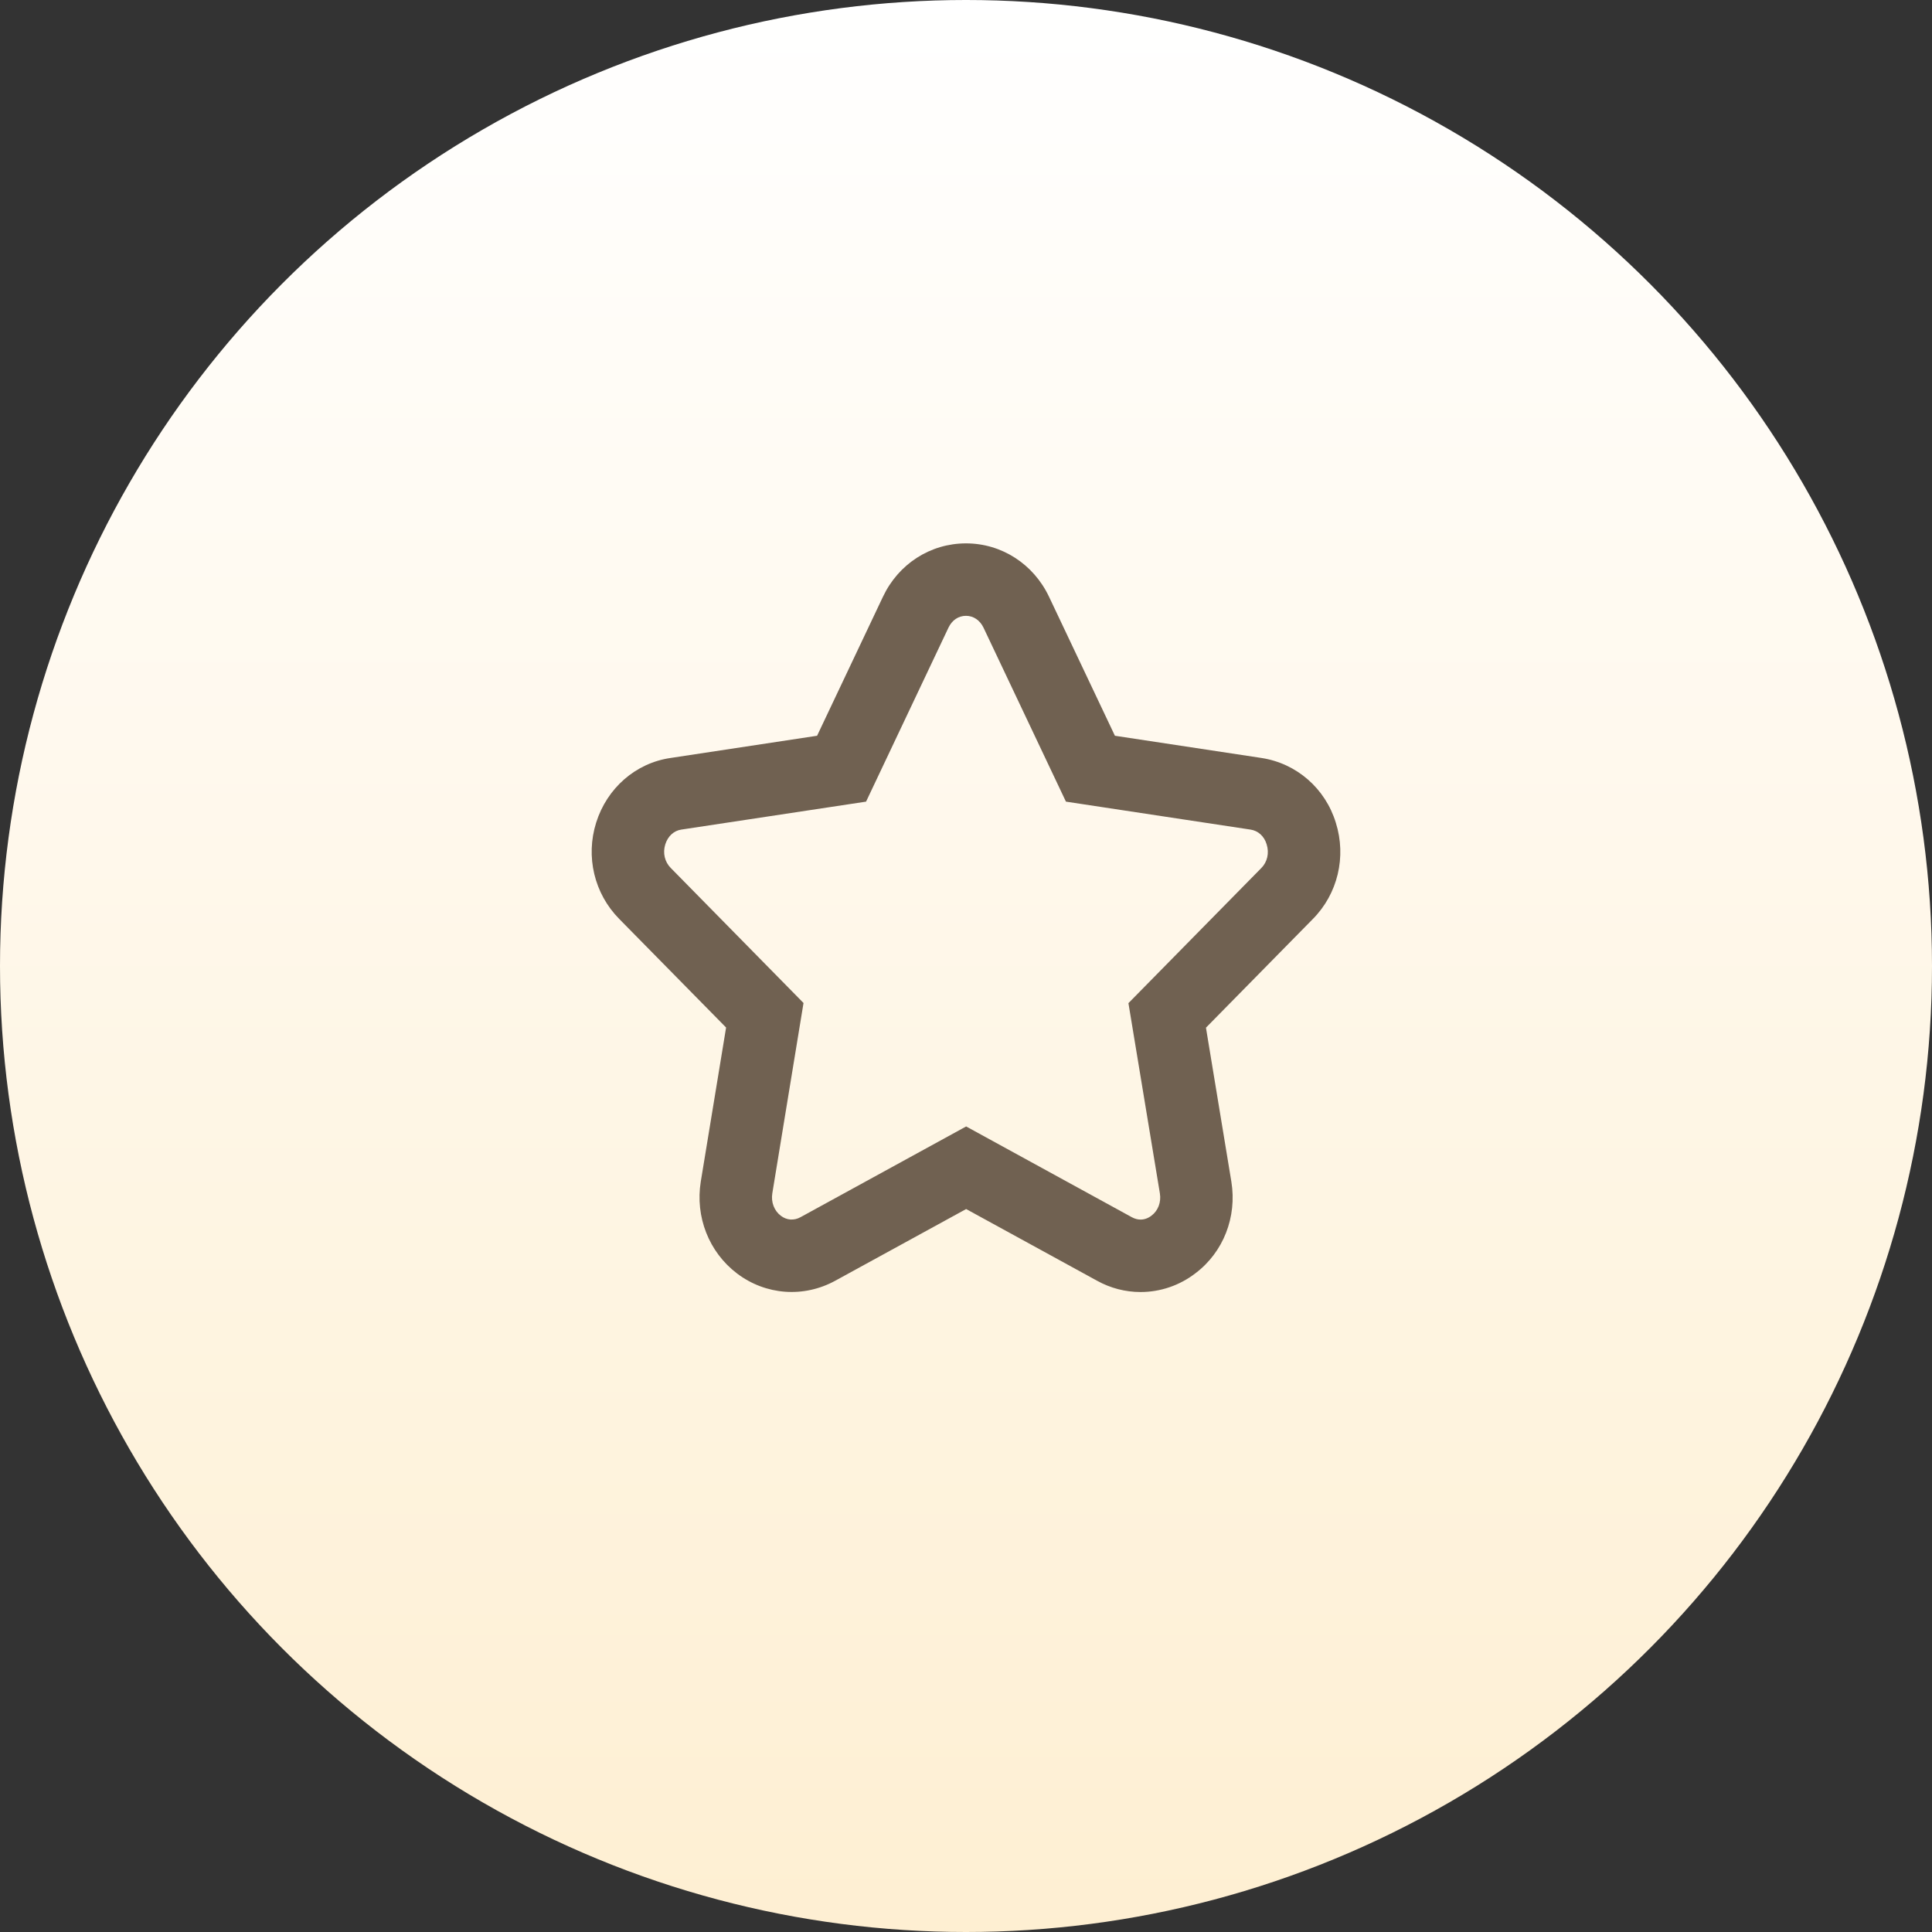 <?xml version="1.0" encoding="UTF-8"?>
<svg width="40px" height="40px" viewBox="0 0 40 40" version="1.1" xmlns="http://www.w3.org/2000/svg" xmlns:xlink="http://www.w3.org/1999/xlink">
    <rect x="0" y="0" width="40" height="40" fill="#333333" stroke="none"/>
    <!-- Generator: Sketch 58 (84663) - https://sketch.com -->
    <title>积分特权</title>
    <desc>Created with Sketch.</desc>
    <defs>
        <linearGradient x1="50%" y1="0%" x2="50%" y2="100%" id="linearGradient-1">
            <stop stop-color="#FFFFFF" offset="0%"></stop>
            <stop stop-color="#FEEFD2" offset="100%"></stop>
        </linearGradient>
    </defs>
    <g id="H5" stroke="none" stroke-width="1" fill="none" fill-rule="evenodd">
        <g id="弹窗h5备份" transform="translate(-200, -456)">
            <g id="积分特权" transform="translate(200, 456)">
                <circle id="椭圆形备份-2" fill="url(#linearGradient-1)" cx="20" cy="20" r="20"></circle>
                <path d="M25.494,24.465 C25.613,25.196 25.329,25.925 24.751,26.361 C24.422,26.615 24.022,26.75 23.613,26.75 C23.3,26.75 22.991,26.67 22.713,26.516 L20.003,25.032 L17.293,26.516 C16.639,26.874 15.851,26.816 15.257,26.364 C14.676,25.922 14.391,25.191 14.509,24.463 L15.033,21.274 L12.819,19.024 C12.303,18.501 12.121,17.736 12.343,17.031 C12.567,16.318 13.159,15.798 13.883,15.693 L16.917,15.233 L18.281,12.354 C18.601,11.677 19.26,11.25 20,11.25 C20.738,11.25 21.397,11.678 21.718,12.353 L23.083,15.233 L26.118,15.693 C26.847,15.805 27.44,16.325 27.657,17.034 C27.879,17.74 27.697,18.505 27.182,19.026 L24.968,21.277 L25.494,24.465 Z M23.613,25.25 C23.692,25.25 23.768,25.224 23.84,25.169 C23.976,25.066 24.044,24.893 24.014,24.707 L23.363,20.769 L26.114,17.972 C26.238,17.847 26.282,17.662 26.224,17.479 C26.173,17.31 26.046,17.199 25.892,17.176 L22.069,16.597 L20.363,12.996 C20.288,12.839 20.152,12.75 20,12.75 C19.846,12.75 19.712,12.837 19.637,12.995 L17.931,16.597 L14.104,17.176 C13.955,17.198 13.828,17.309 13.774,17.482 C13.718,17.659 13.762,17.844 13.887,17.97 L16.636,20.766 L15.99,24.706 C15.96,24.889 16.029,25.067 16.166,25.171 C16.288,25.264 16.438,25.275 16.573,25.201 L20.003,23.322 L23.435,25.202 C23.495,25.234 23.555,25.25 23.613,25.25 Z" id="形状" fill="#706151" fill-rule="nonzero"></path>
            </g>
        </g>
    </g>
</svg>